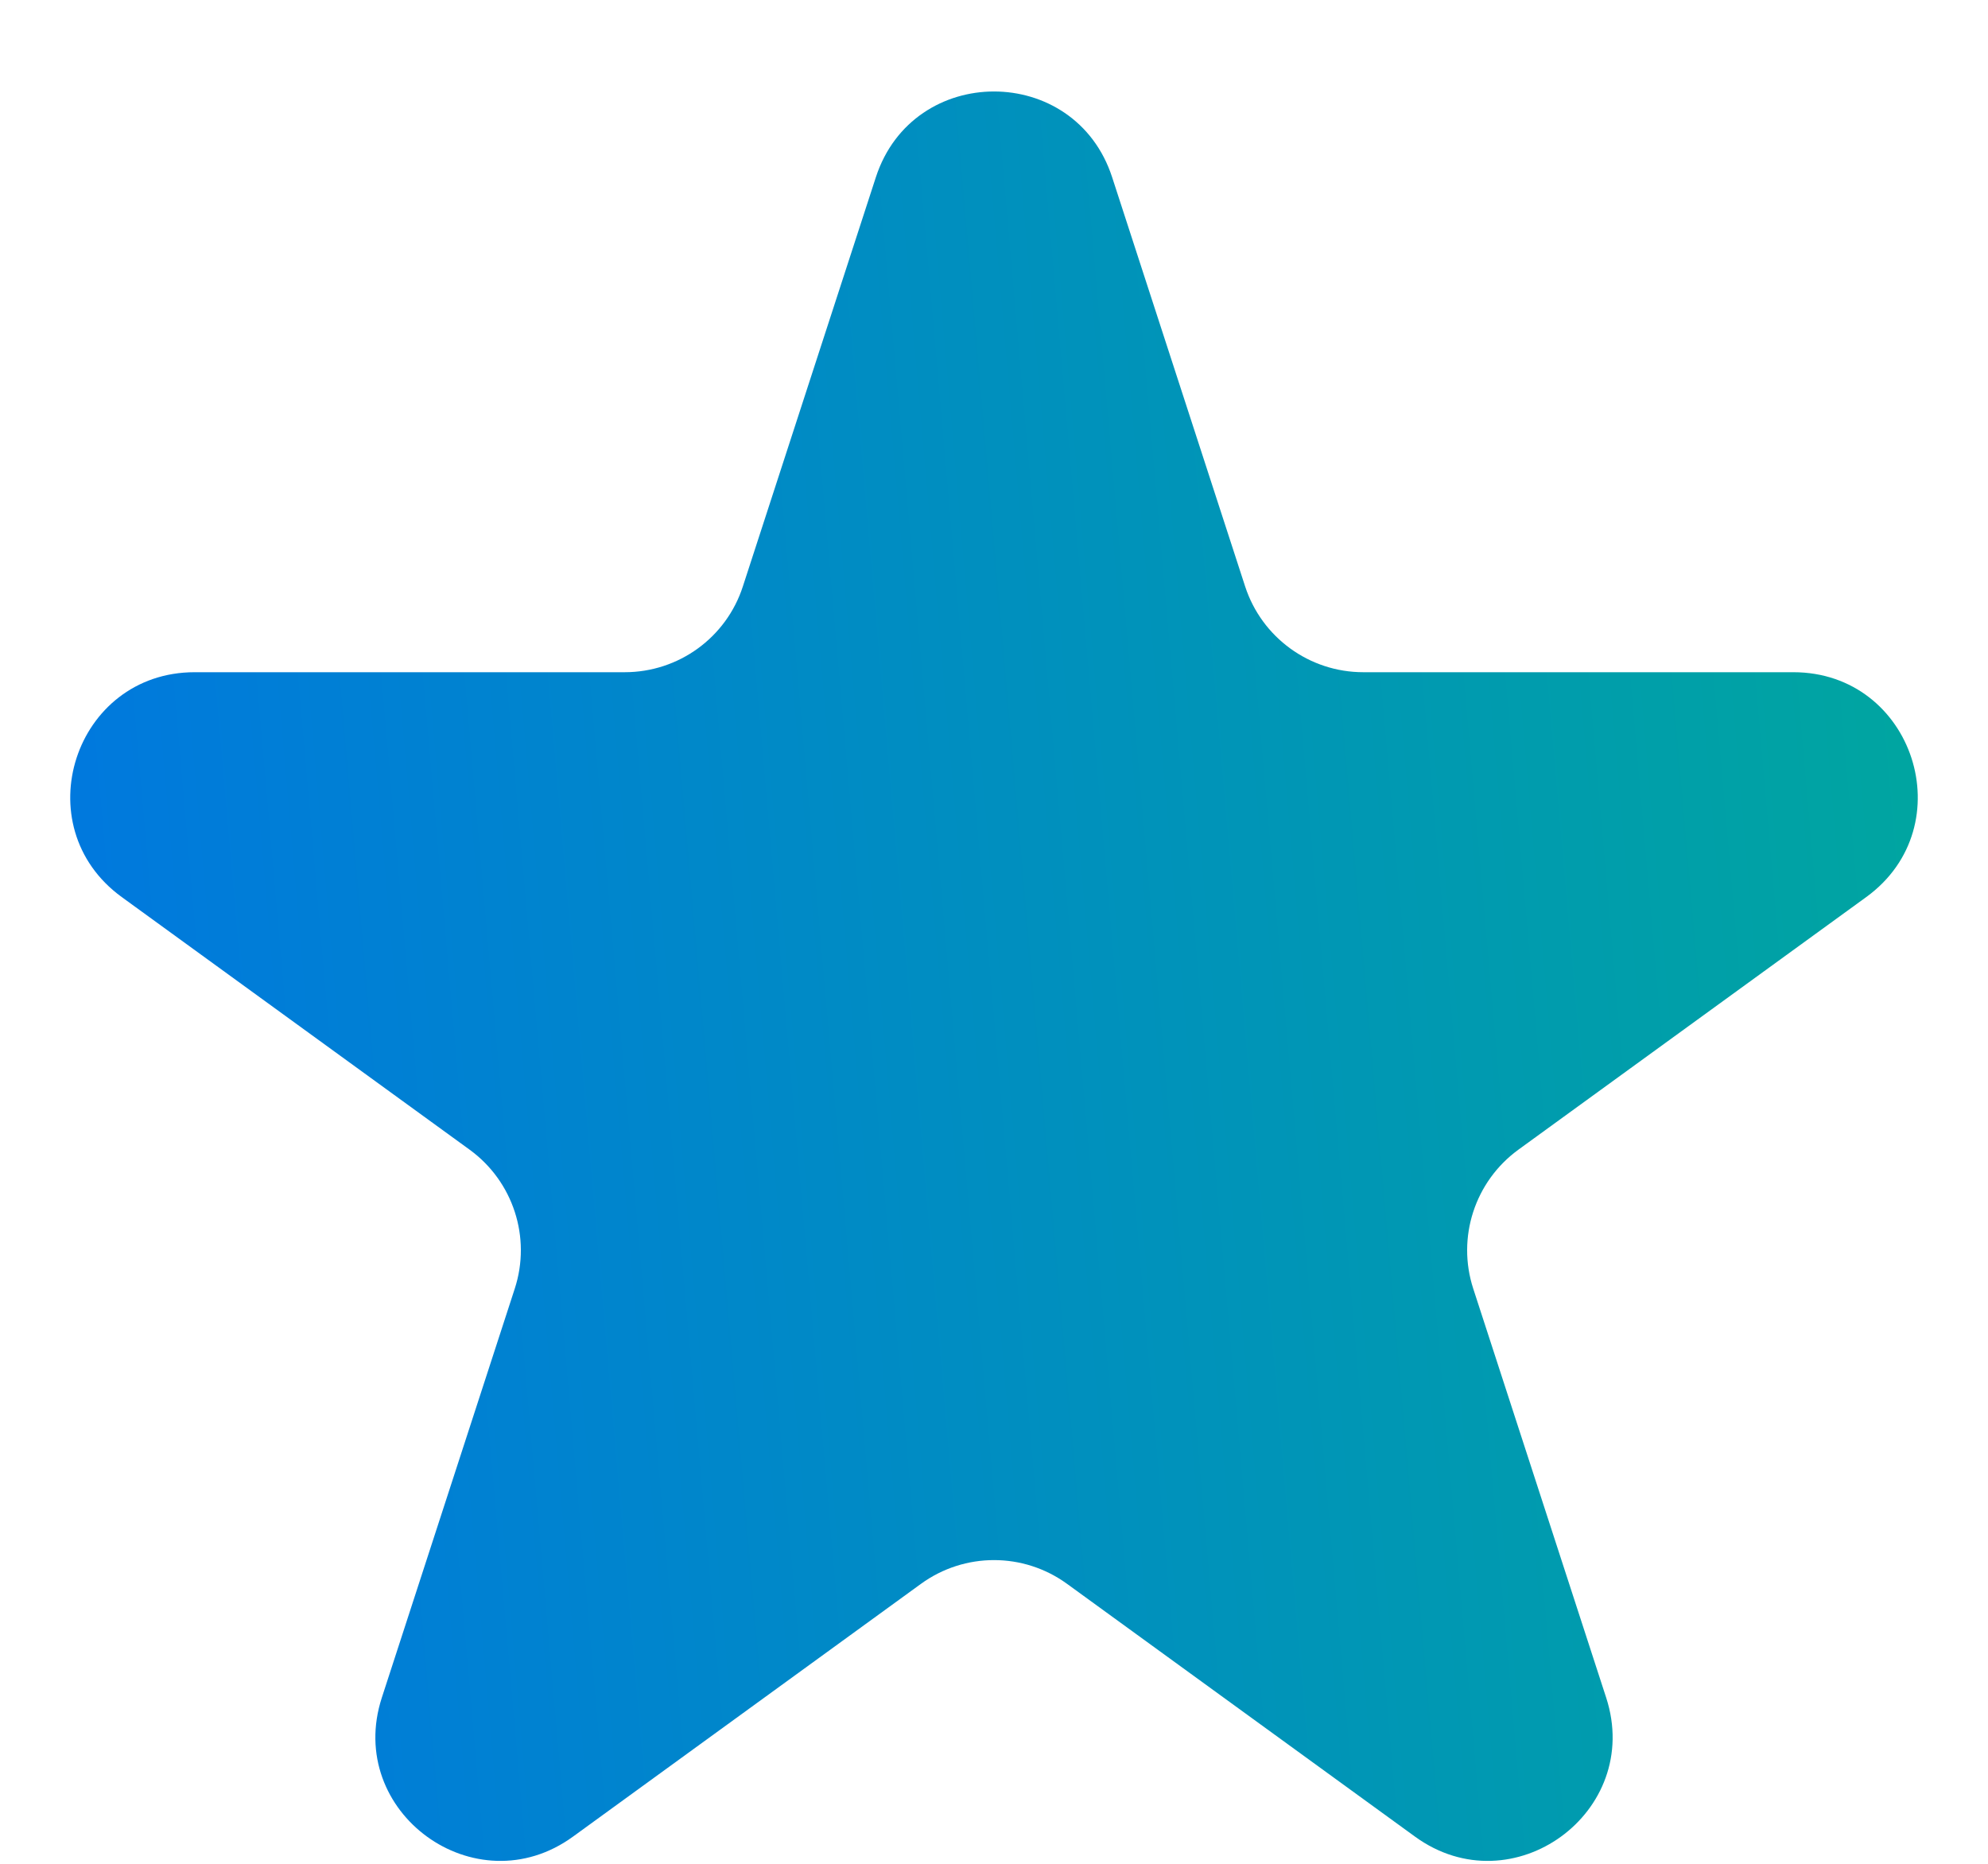 <svg width="16" height="15" viewBox="0 0 16 15" fill="none" xmlns="http://www.w3.org/2000/svg">
<path id="Star 6" d="M7.049 1.427C7.348 0.506 8.652 0.506 8.951 1.427L10.021 4.719C10.155 5.131 10.539 5.41 10.972 5.41H14.433C15.402 5.41 15.804 6.649 15.021 7.219L12.22 9.253C11.87 9.508 11.723 9.959 11.857 10.371L12.927 13.663C13.226 14.584 12.172 15.351 11.388 14.781L8.588 12.747C8.237 12.492 7.763 12.492 7.412 12.747L4.612 14.781C3.828 15.351 2.774 14.584 3.073 13.663L4.143 10.371C4.277 9.959 4.13 9.508 3.78 9.253L0.979 7.219C0.196 6.649 0.598 5.41 1.567 5.41H5.028C5.462 5.41 5.846 5.131 5.979 4.719L7.049 1.427Z" fill="url(#paint0_linear_8166_2680)"/>
<defs>
<linearGradient id="paint0_linear_8166_2680" x1="-0.538" y1="19.652" x2="18.064" y2="18.027" gradientUnits="userSpaceOnUse">
<stop stop-color="#0072E7"/>
<stop offset="1" stop-color="#00AA9A"/>
</linearGradient>
</defs>
</svg>
